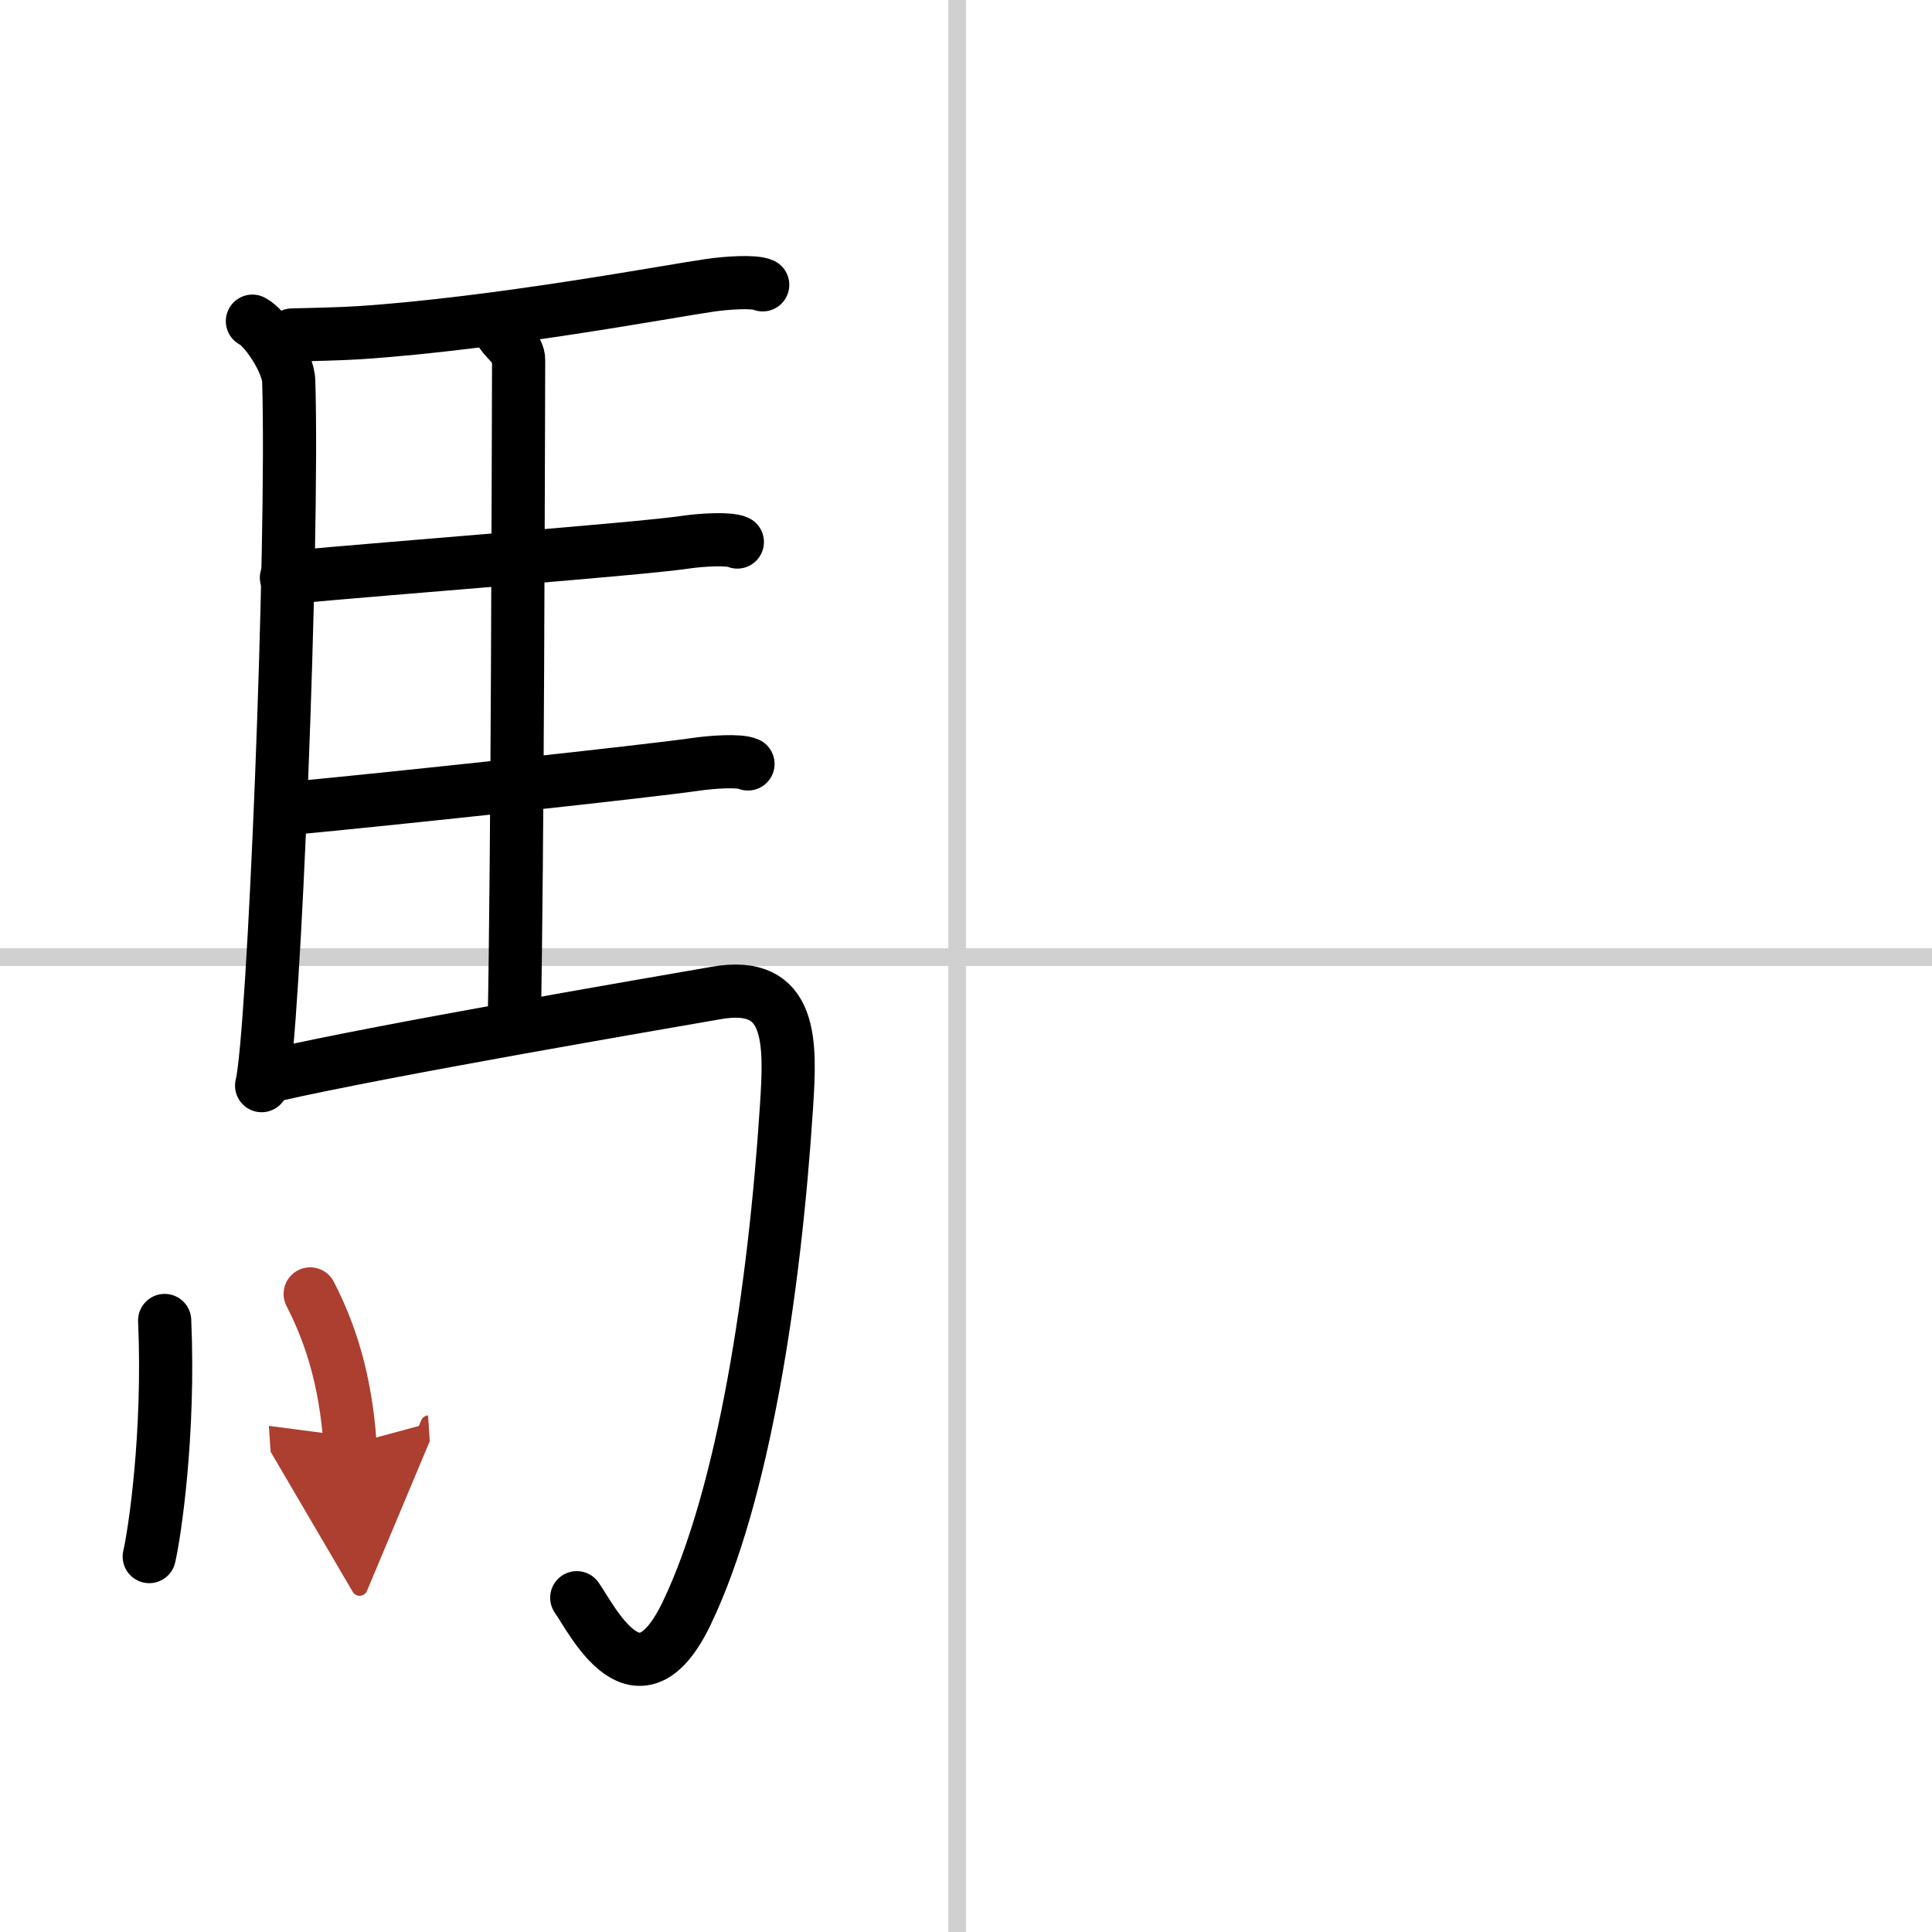 <svg width="400" height="400" viewBox="0 0 109 109" xmlns="http://www.w3.org/2000/svg"><defs><marker id="a" markerWidth="4" orient="auto" refX="1" refY="5" viewBox="0 0 10 10"><polyline points="0 0 10 5 0 10 1 5" fill="#ad3f31" stroke="#ad3f31"/></marker></defs><g fill="none" stroke="#000" stroke-linecap="round" stroke-linejoin="round" stroke-width="3"><rect width="100%" height="100%" fill="#fff" stroke="#fff"/><line x1="54" x2="54" y2="109" stroke="#d0d0d0" stroke-width="1"/><line x2="109" y1="54" y2="54" stroke="#d0d0d0" stroke-width="1"/><path d="m14.24 18.12c0.76 0.38 2.02 2.34 2.05 3.38 0.28 9.32-0.84 37.05-1.53 39.75"/><path d="m16.48 18.9c0.8-0.02 2.74-0.06 3.79-0.13 7.82-0.52 17.4-2.33 19.76-2.67 0.94-0.14 2.53-0.25 3-0.03"/><path d="m28.31 18.82c0.25 0.38 0.96 0.88 0.95 1.49-0.02 6.17-0.06 27.96-0.25 37.66"/><path d="m16.16 32.59c6.26-0.58 19.75-1.6 22.44-1.99 0.94-0.14 2.53-0.24 3-0.02"/><path d="m16.26 45.62c6.26-0.59 20.25-2.1 22.94-2.49 0.94-0.14 2.53-0.25 3-0.03"/><path d="M15.49,60.65c6.17-1.41,21.54-4.04,24.93-4.63c4.33-0.76,4.19,2.81,3.95,6.45C43.7,72.81,41.96,84.3,38.75,91c-2.75,5.75-5.32,0.41-6.21-0.86"/><path d="m9.29 74.5c0.28 6.41-0.57 12.04-0.87 13.32"/><path d="m17.5 73c1.08 2.1 2 4.75 2.25 8.5" marker-end="url(#a)" stroke="#ad3f31"/></g></svg>
